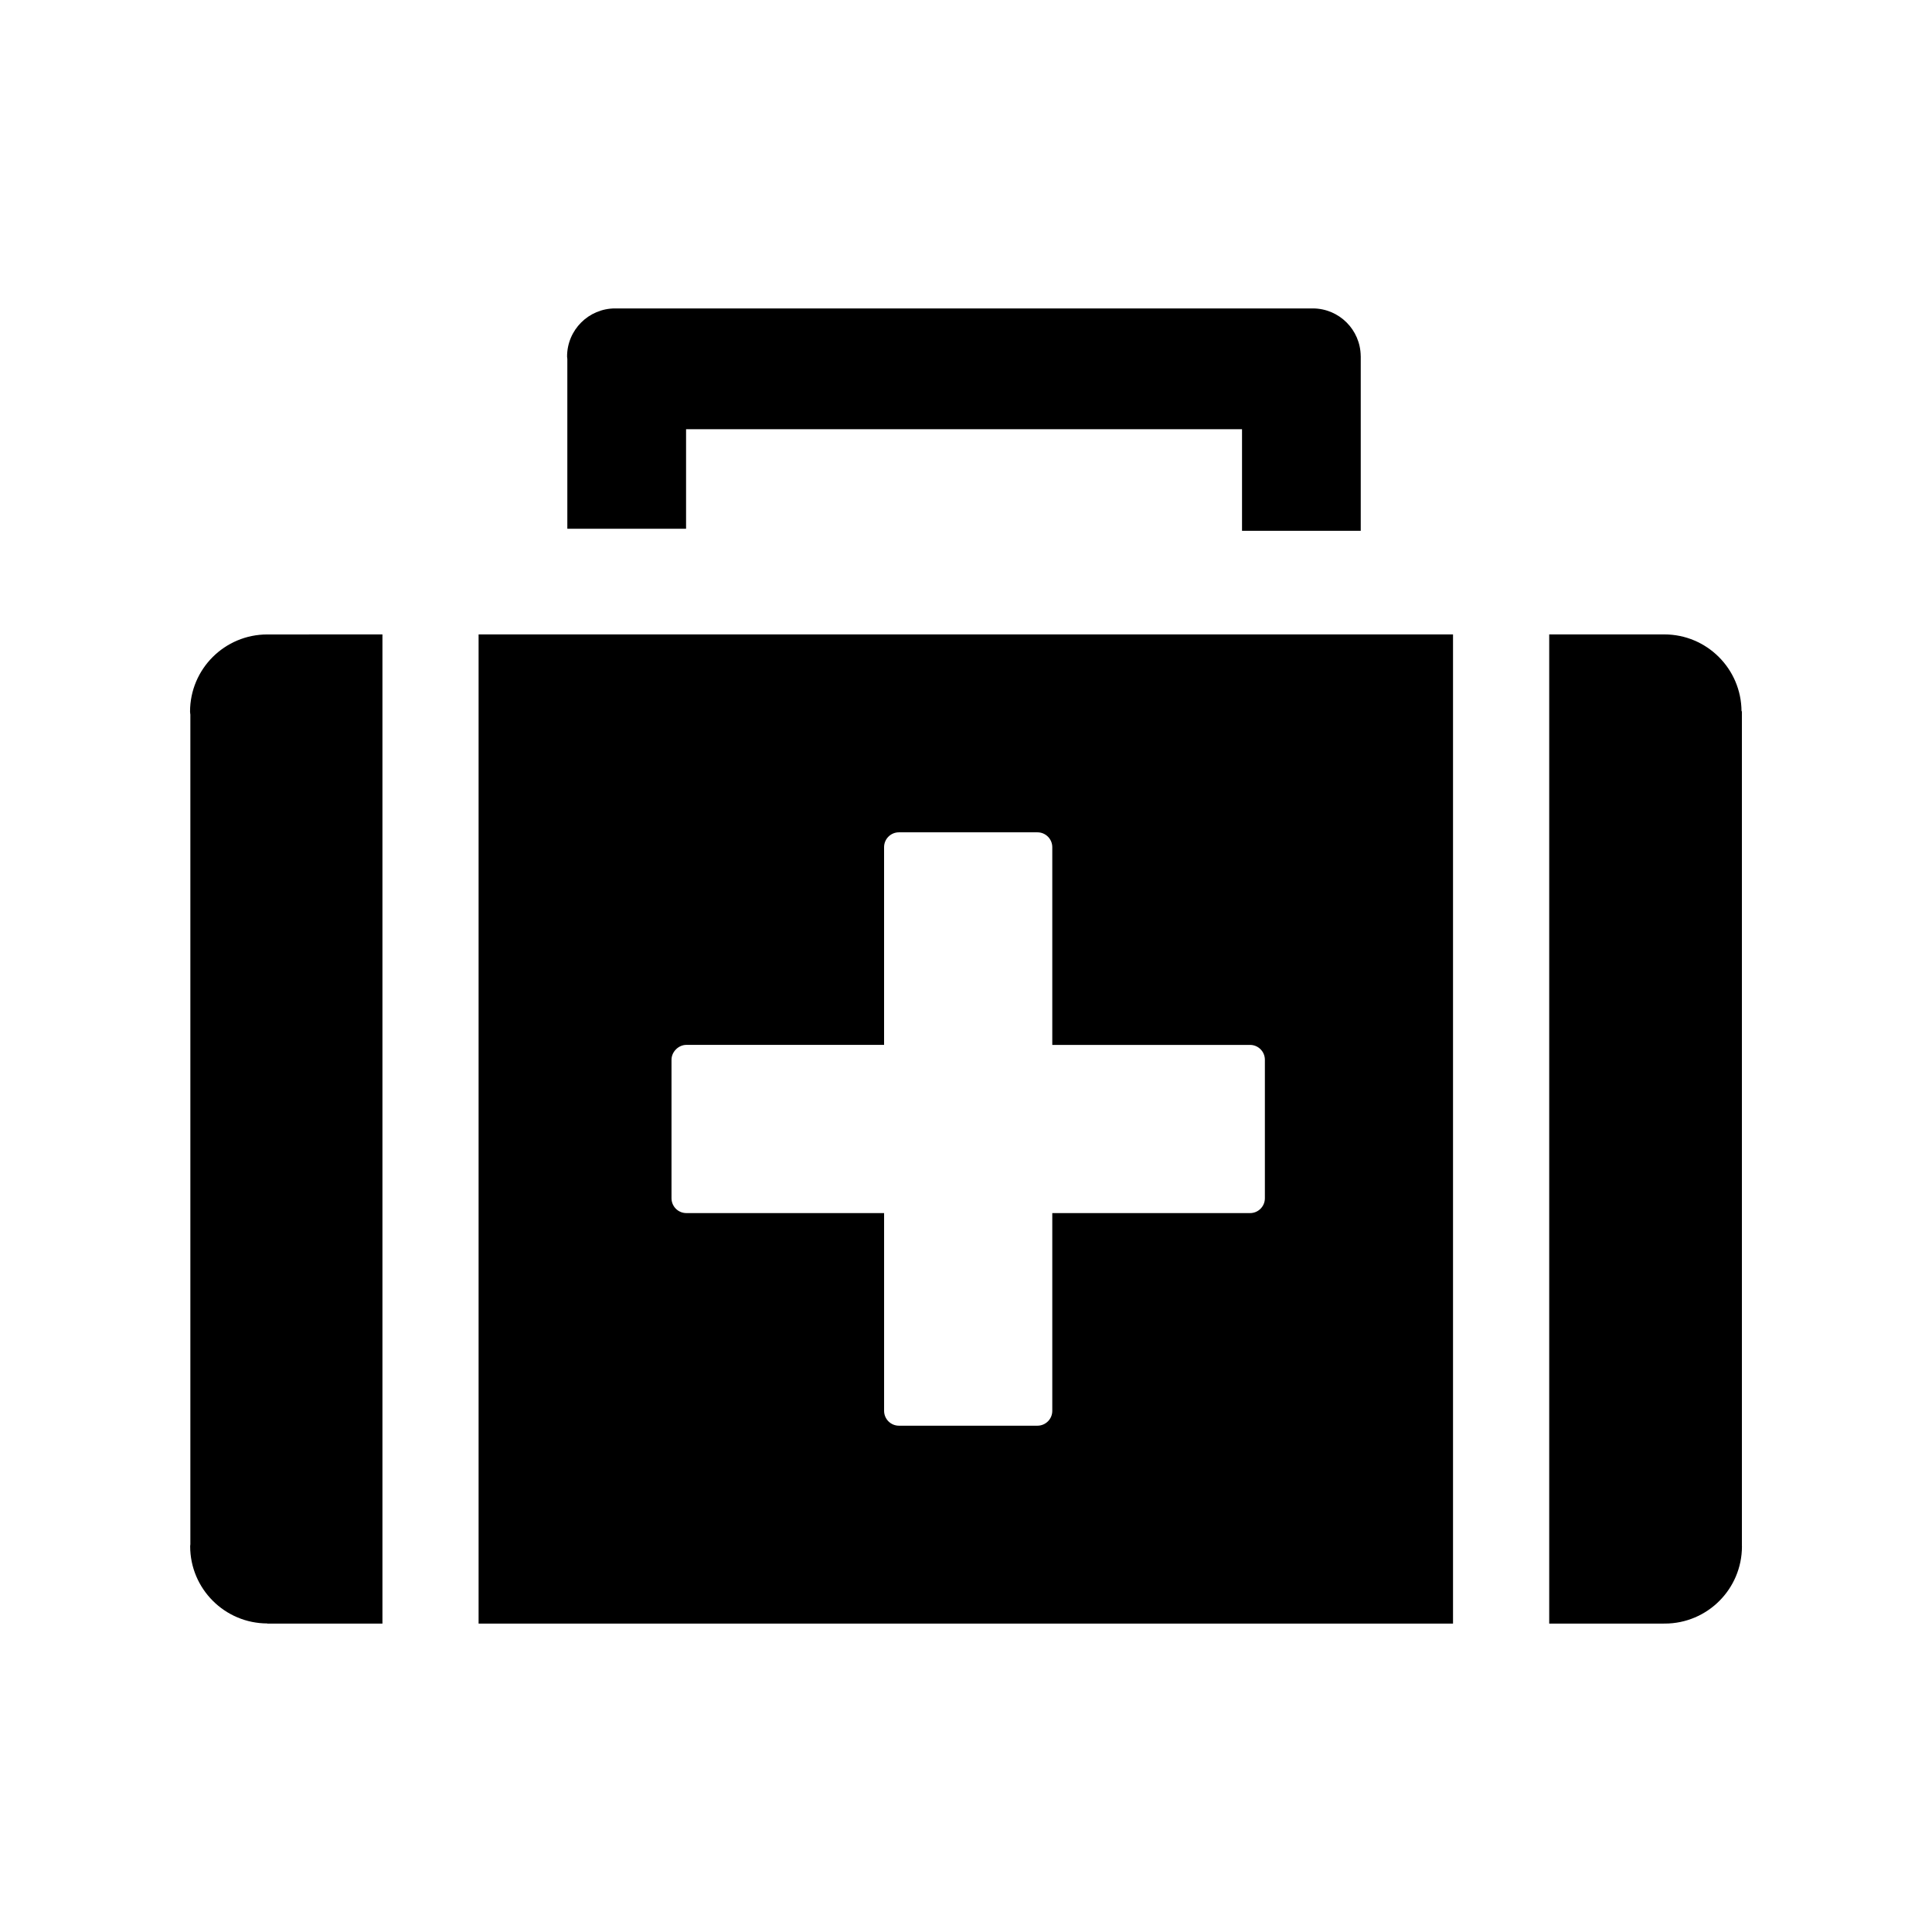 <?xml version="1.0" encoding="utf-8"?>

<!DOCTYPE svg PUBLIC "-//W3C//DTD SVG 1.1//EN" "http://www.w3.org/Graphics/SVG/1.1/DTD/svg11.dtd">
<!-- Uploaded to: SVG Repo, www.svgrepo.com, Generator: SVG Repo Mixer Tools -->
<svg fill="#000000" version="1.1" id="Layer_1" xmlns="http://www.w3.org/2000/svg" xmlns:xlink="http://www.w3.org/1999/xlink" 
	 width="800px" height="800px" viewBox="0 0 100 100" enable-background="new 0 0 100 100" xml:space="preserve">
<g>
	<path d="M29.365,27.367h6.146v-5.15h28.776v5.258h6.145V18.43h-0.002c-0.012-1.36-1.115-2.462-2.477-2.466v0H31.844v0
		c-0.002,0-0.004,0-0.005,0c-1.374,0-2.487,1.115-2.487,2.488c0,0.045,0.011,0.086,0.013,0.131V27.367z"/>
	<path d="M24.772,84.037h50.436V32.838H24.772V84.037z M34.757,54.851c0-0.408,0.361-0.768,0.768-0.768l10.235,0.001l0-10.235
		c0-0.424,0.344-0.768,0.768-0.768h7.17c0.424,0,0.768,0.344,0.768,0.769l0,10.234l10.236,0c0.424,0,0.768,0.344,0.768,0.768l0,7.17
		c0,0.212-0.086,0.404-0.225,0.543c-0.139,0.139-0.331,0.225-0.543,0.225l-10.236,0v10.236c0,0.204-0.081,0.399-0.224,0.542
		c-0.144,0.144-0.34,0.226-0.544,0.226h-7.169c-0.204,0-0.399-0.081-0.543-0.225c-0.144-0.144-0.225-0.339-0.225-0.543V62.789
		H35.525c-0.204,0-0.399-0.081-0.543-0.225c-0.144-0.144-0.225-0.339-0.225-0.543L34.757,54.851z"/>
	<path d="M13.835,32.839c-2.207,0-3.998,1.787-3.998,3.996c0,0.053,0.013,0.102,0.016,0.154v42.94
		c-0.001,0.035-0.01,0.067-0.01,0.102c0,2.203,1.789,3.995,3.993,3.998v0.008h5.959V32.838L13.835,32.839L13.835,32.839z"/>
	<path d="M90.16,80.006V36.814h-0.019c-0.012-2.195-1.795-3.977-3.995-3.977h-5.959v51.199h5.943v-0.003
		c0.012,0,0.023,0.003,0.035,0.003c2.208,0,3.998-1.789,3.998-3.998C90.163,80.028,90.16,80.017,90.16,80.006z"/>
</g>
</svg>